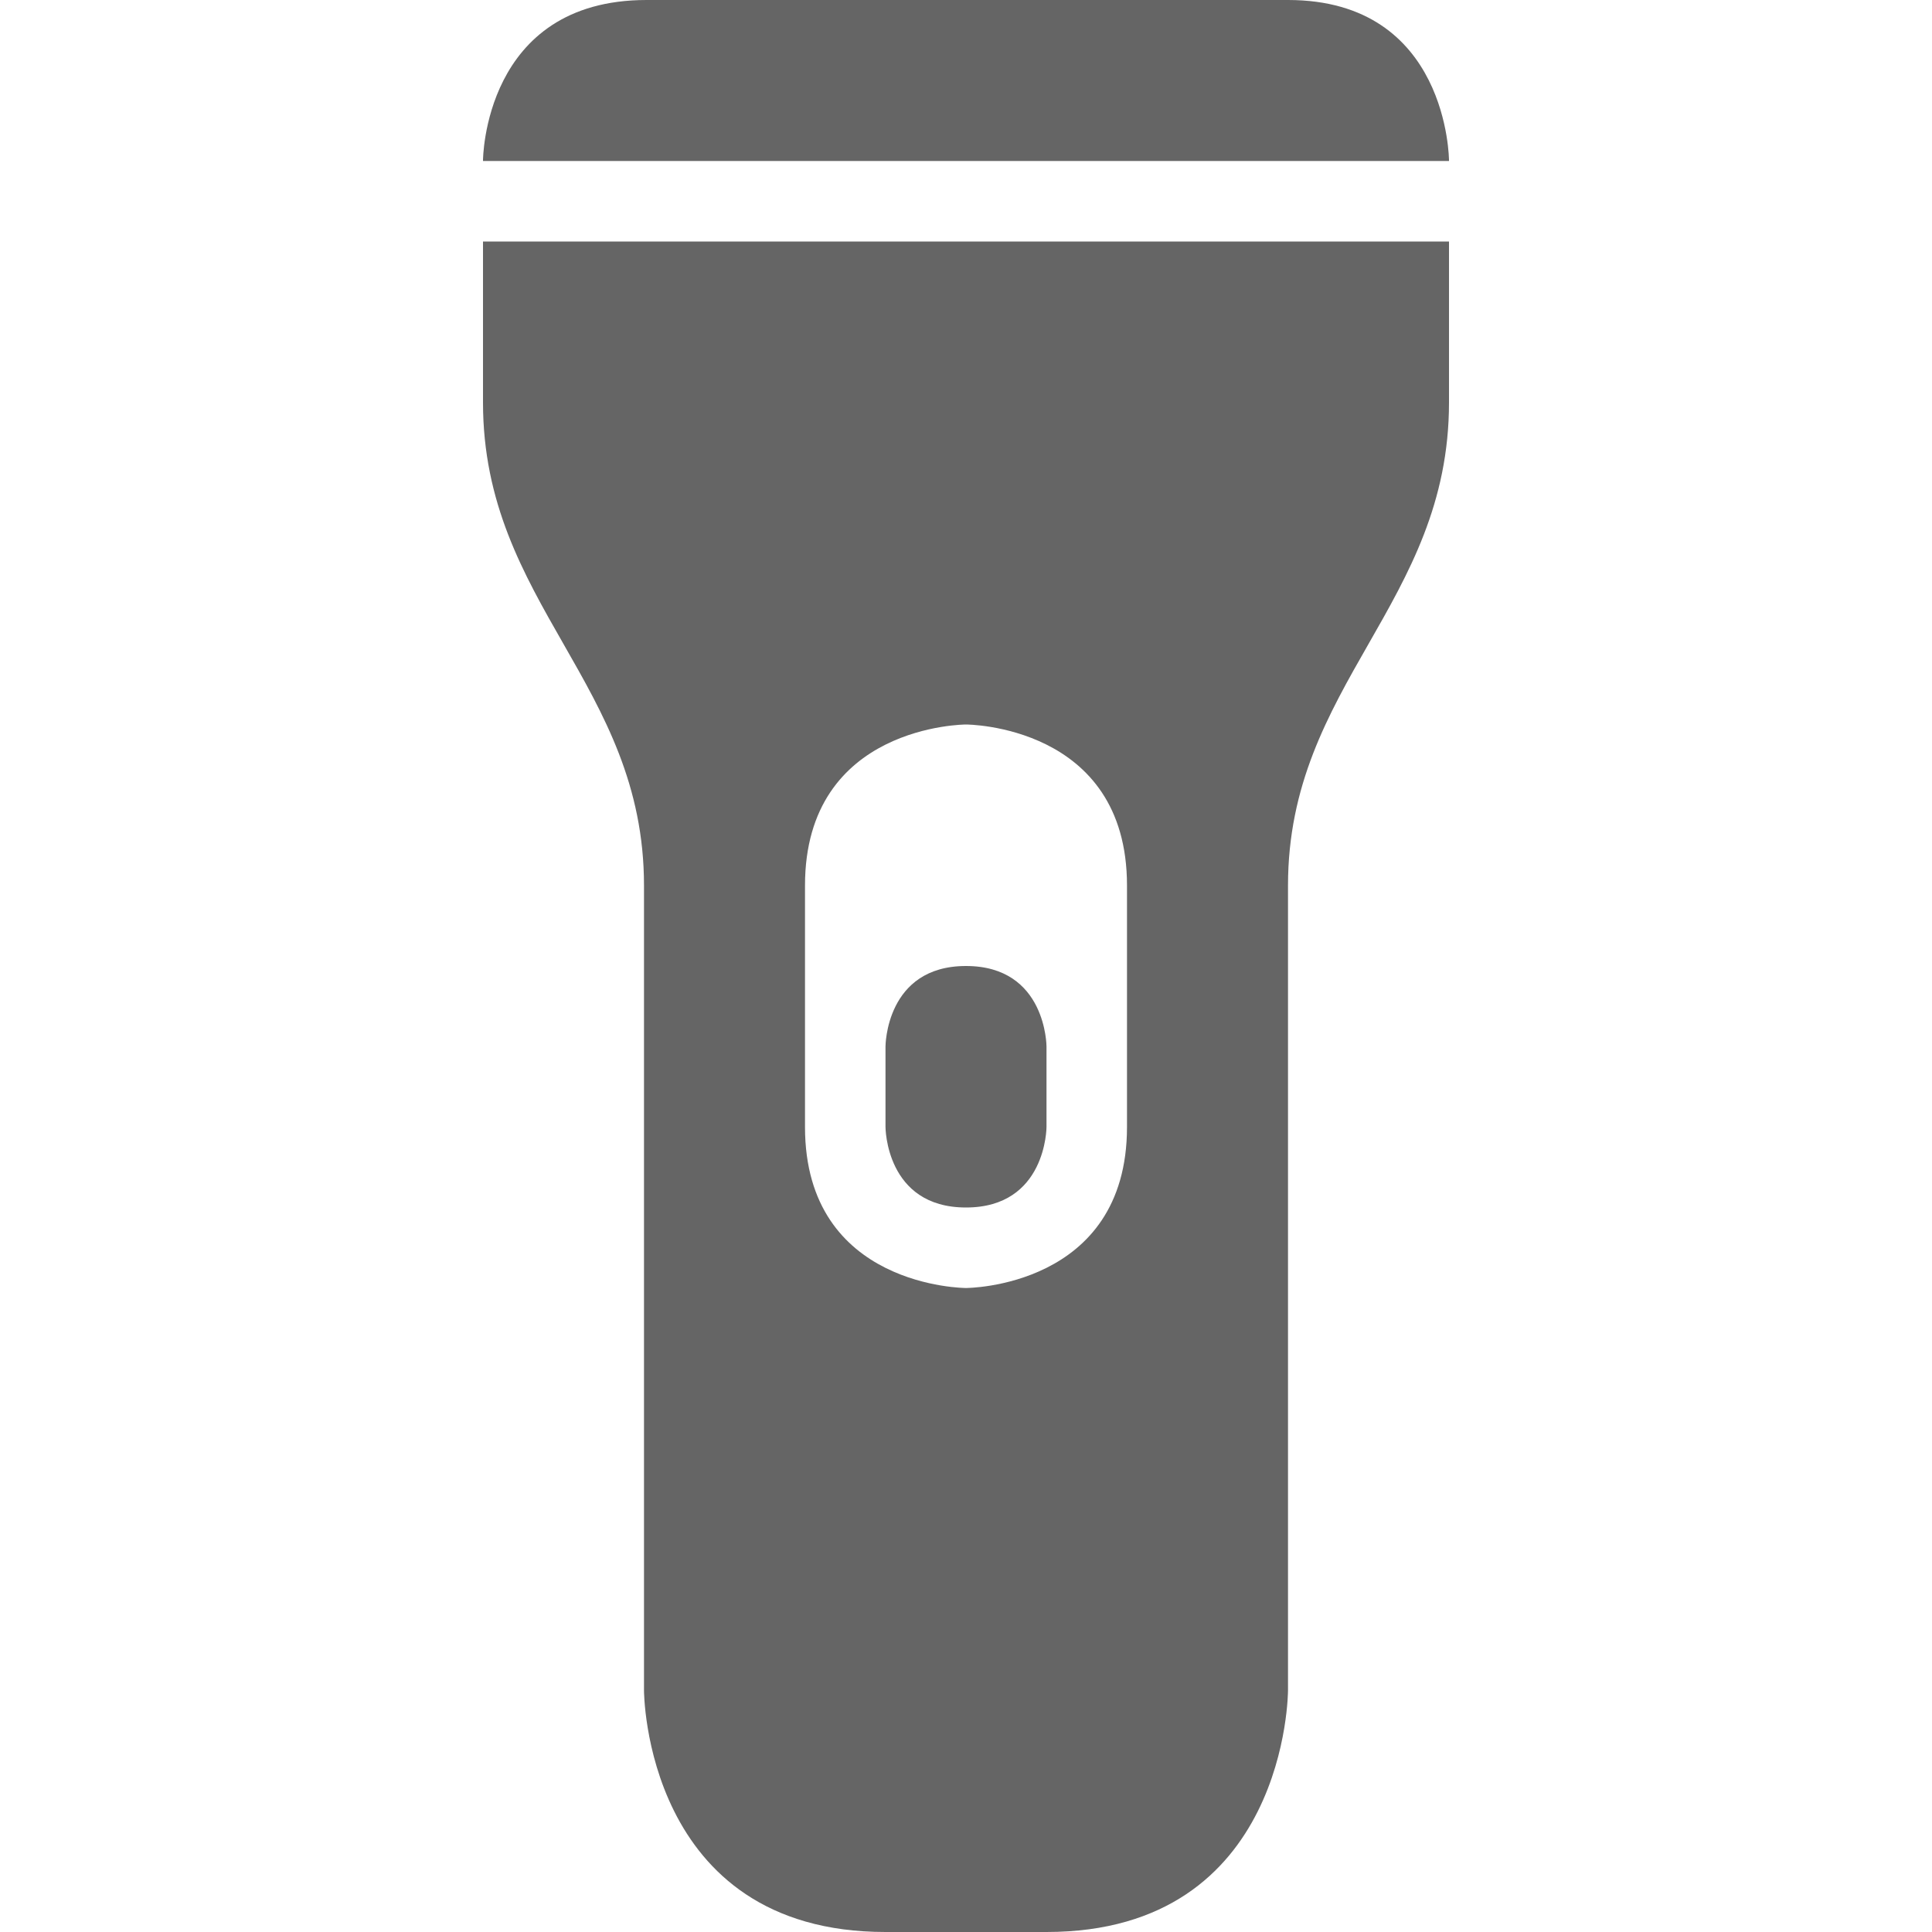 <?xml version="1.0" encoding="utf-8"?>
<svg xmlns="http://www.w3.org/2000/svg" fill="none" height="100%" overflow="visible" preserveAspectRatio="none" style="display: block;" viewBox="0 0 24 24" width="100%">
<g clip-path="url(#clip0_0_23207)" id="torch">
<g id="Vector">
</g>
<path d="M18 3V5C18 7.5 16 8.5 16 11V21C16 21 16 24 13 24H11C8 24 8 21 8 21V11C8 8.5 6 7.5 6 5V3H18ZM12 9C12 9 10 9 10 11V14C10 16 12 16 12 16C12 16 14 16 14 14V11C14 9 12 9 12 9ZM12 12C13 12 13 13 13 13V14C13 14 13 15 12 15C11 15 11 14 11 14V13C11 13 11 12 12 12ZM16 0C17.997 0 18 1.994 18 1.994V2H6V1.994C6 1.994 6.003 0 8.032 0H16Z" fill="#656565" id="Union"/>
</g>
<defs>
<clipPath id="clip0_0_23207">
<rect fill="white" height="24" width="24"/>
</clipPath>
</defs>
</svg>